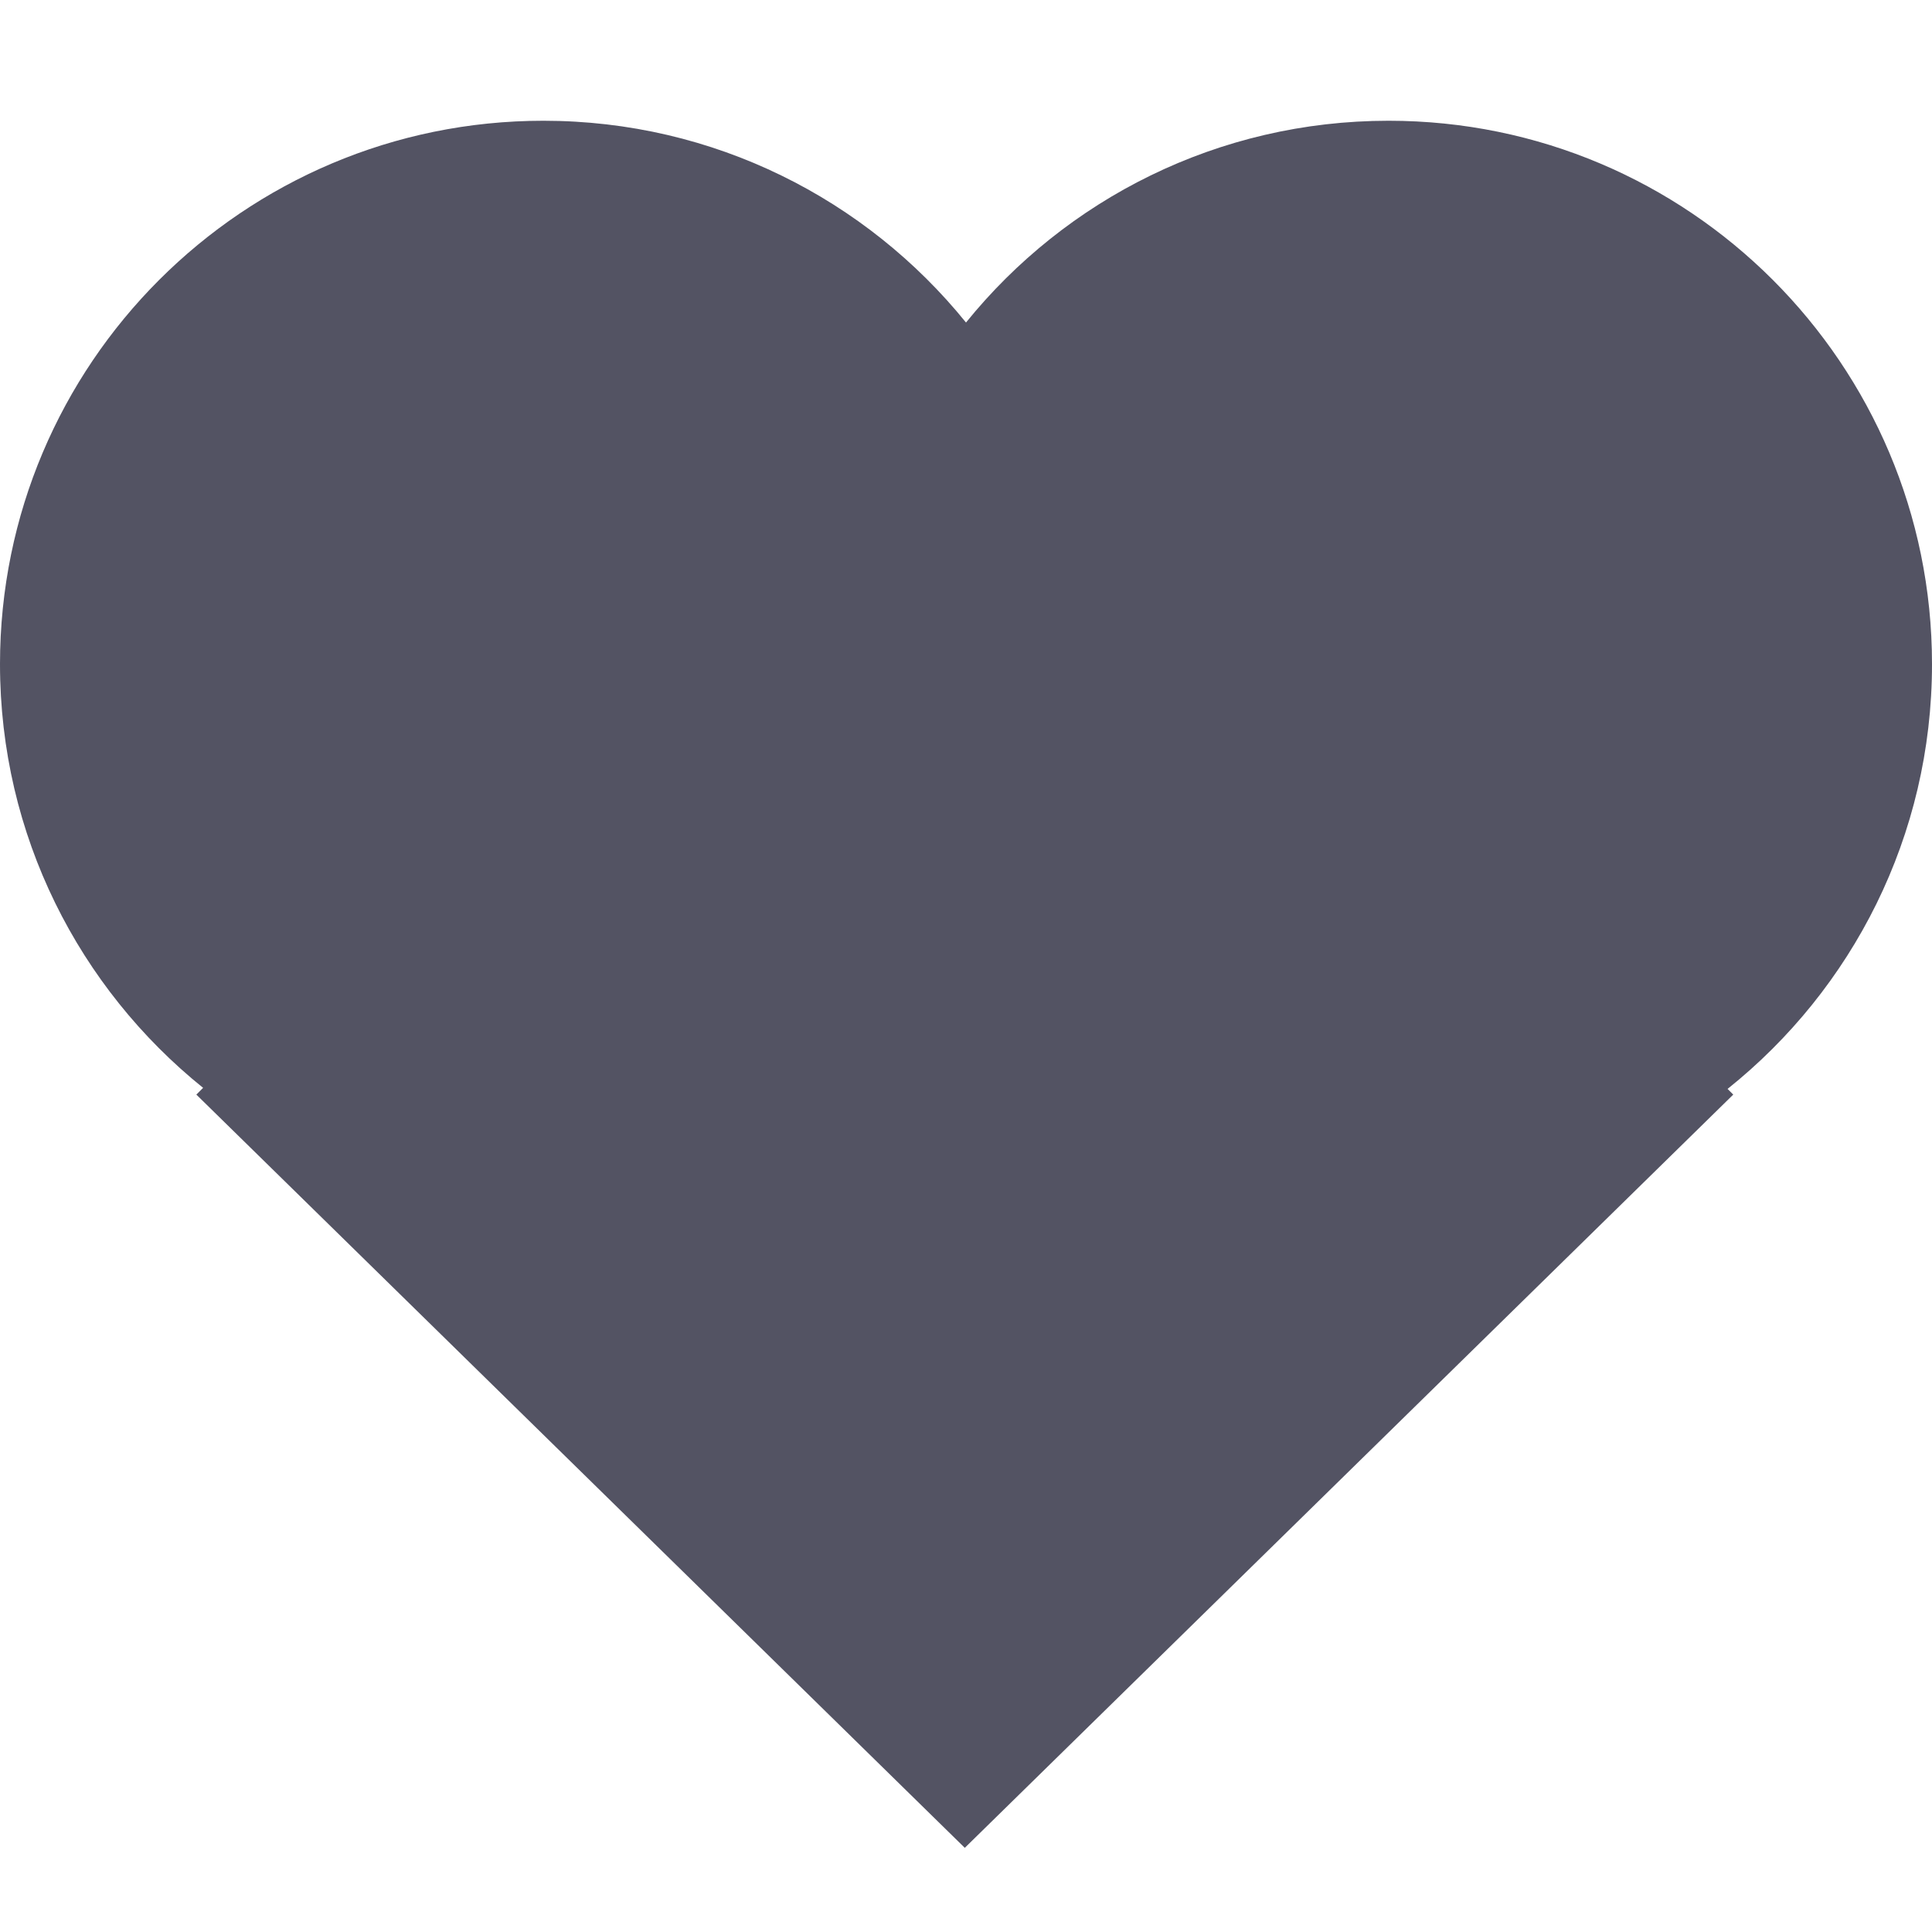 <svg xmlns="http://www.w3.org/2000/svg" width="16" height="16" viewBox="0 0 16 16">
    <g fill="none" fill-rule="evenodd">
        <g fill="#535363">
            <g>
                <g>
                    <g>
                        <path d="M11.5 1C13.985 1 16 3.015 16 5.5c0 1.424-.661 2.693-1.693 3.518l.047.047-6.364 6.238-6.364-6.238.056-.056C.657 8.184 0 6.919 0 5.5 0 3.015 2.015 1 4.5 1c1.414 0 2.675.652 3.5 1.671C8.825 1.651 10.086 1 11.5 1z" transform="translate(-996 -1332) translate(0 1222) translate(988 102) translate(8 8)"/>
                    </g>
                </g>
            </g>
        </g>
    </g>
</svg>

